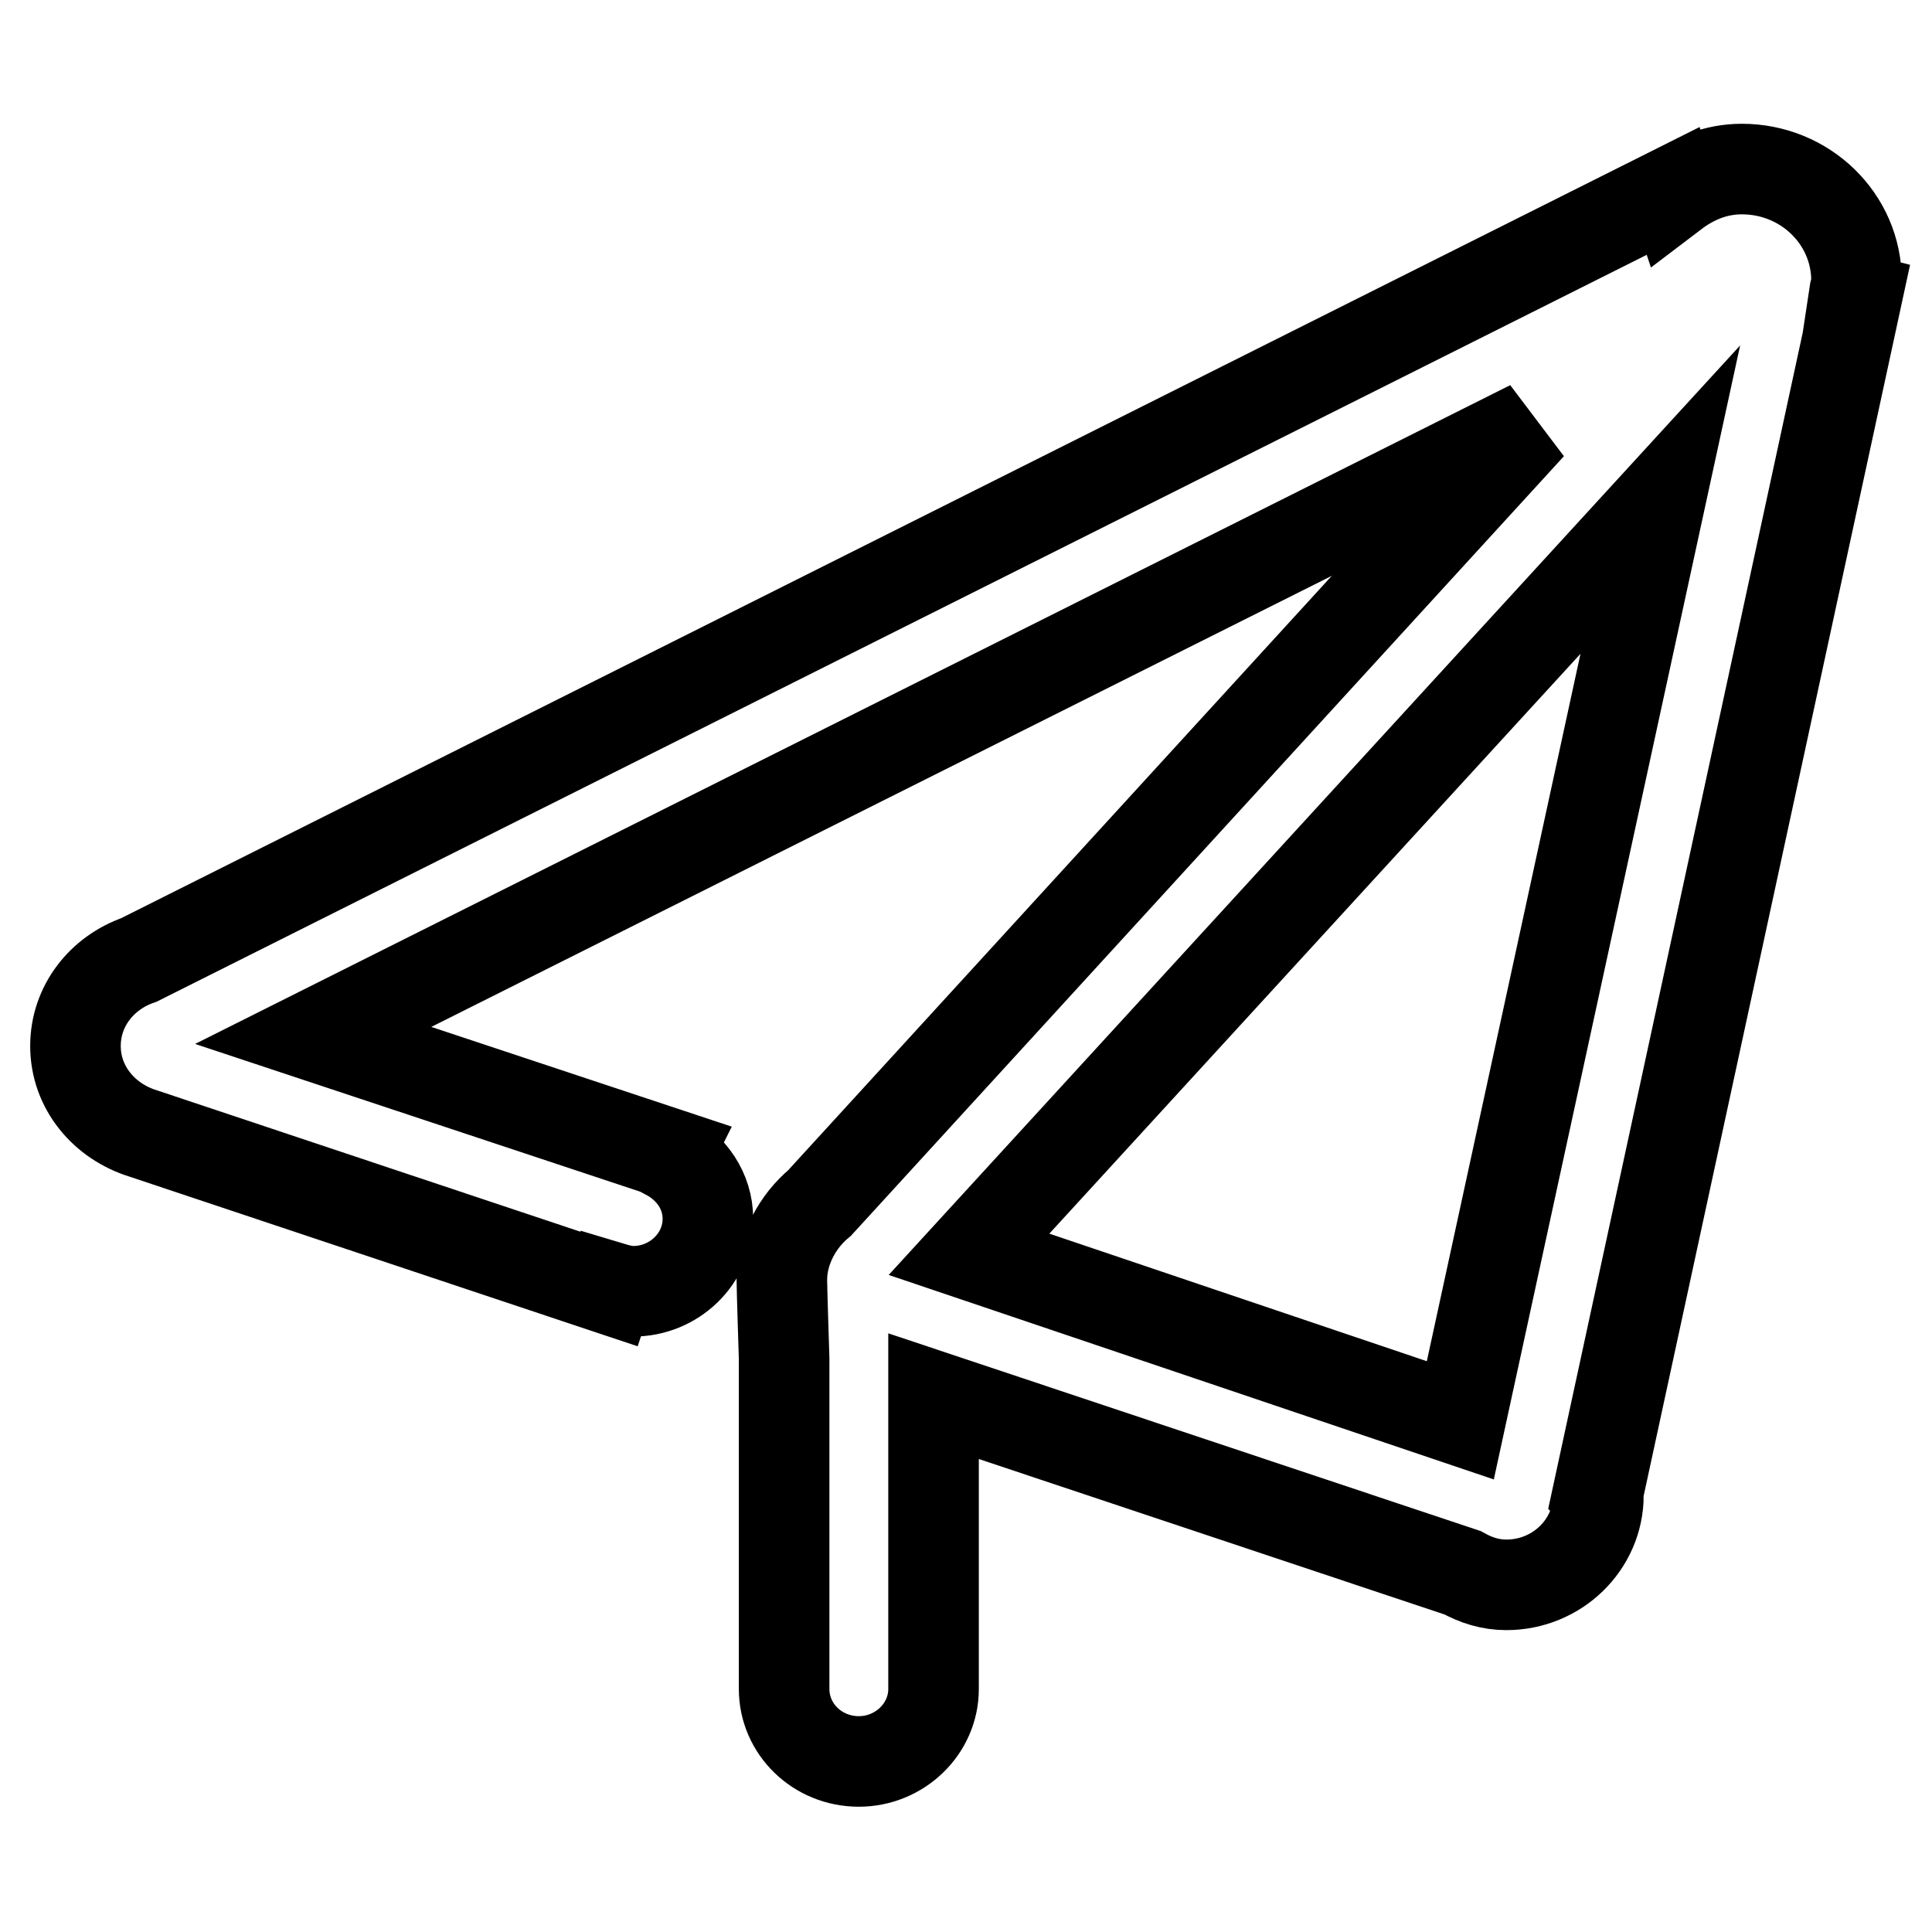 <?xml version="1.0" encoding="utf-8"?>
<!-- Svg Vector Icons : http://www.onlinewebfonts.com/icon -->
<!DOCTYPE svg PUBLIC "-//W3C//DTD SVG 1.1//EN" "http://www.w3.org/Graphics/SVG/1.1/DTD/svg11.dtd">
<svg version="1.1" xmlns="http://www.w3.org/2000/svg" xmlns:xlink="http://www.w3.org/1999/xlink" x="0px" y="0px" viewBox="0 0 256 256" enable-background="new 0 0 256 256" xml:space="preserve">
<g> <path stroke-width="12" fill-opacity="0" stroke="#000000"  d="M245.6,39.4c0.1-0.7,0.4-1.4,0.4-2.2c0-8.2-6.8-14.8-15.2-14.8c-3.5,0-6.5,1.3-9,3.2l-0.1-0.3L18.4,127.2 c-4.9,1.7-8.4,6.1-8.4,11.4c0,5.5,3.8,10,9,11.6l61.7,20.6l0.1-0.3c1,0.3,2,0.6,3.1,0.6c5.4,0,9.9-4.3,9.9-9.6 c0-3.7-2.2-6.8-5.4-8.5l0.1-0.2l-47-15.6l161.3-80.8l-94.2,103c-2.9,2.4-5,6.2-5,10.2c0,1.1,0.3,10.4,0.3,10.4v43.8 c0,5.3,4.4,9.6,9.9,9.6c5.4,0,9.9-4.3,9.9-9.6v-38.8l70.1,23.4c1.8,1,3.7,1.6,5.8,1.6c6.7,0,12.2-5.3,12.2-11.9 c0,0-0.1-0.1-0.1-0.1L246,39.5L245.6,39.4z M193.5,188.2l-65.1-22l91.6-100L193.5,188.2z"/></g>
</svg>